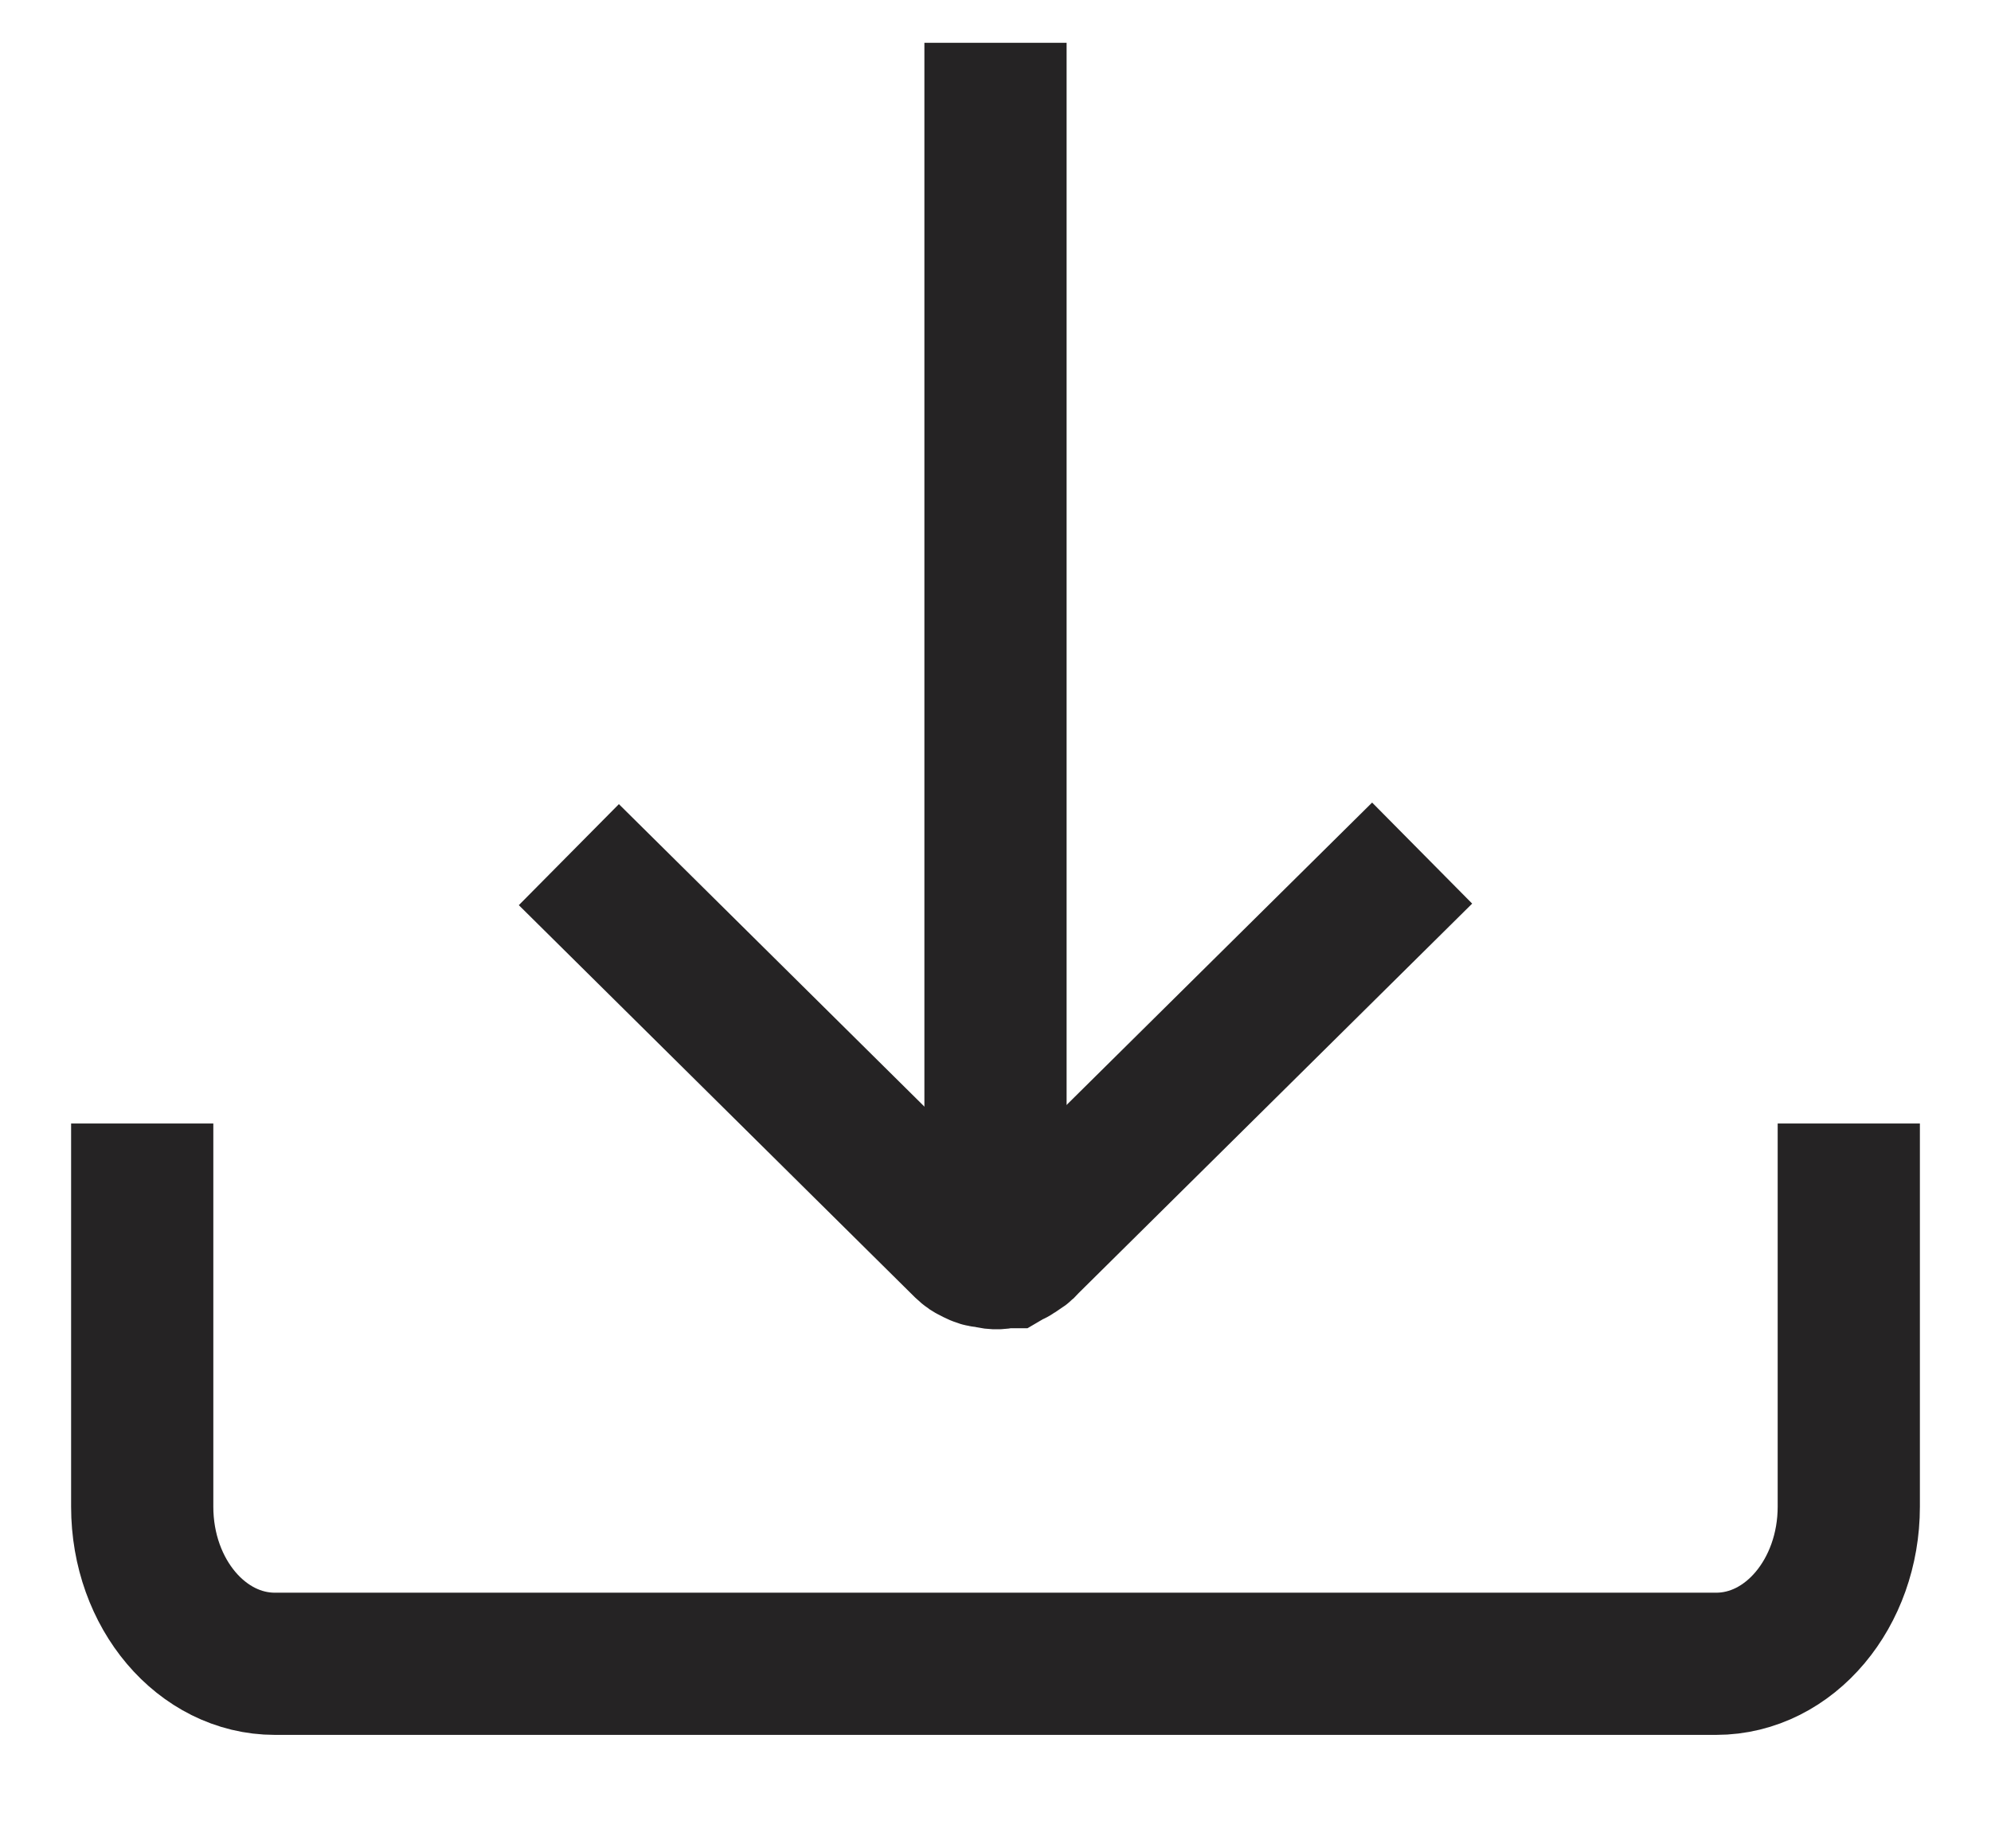 <svg width="14" height="13" viewBox="0 0 14 13" fill="none"
  xmlns="http://www.w3.org/2000/svg">
  <path d="M4 6.011L6.784 8.768C6.784 8.768 6.813 8.796 6.83 8.802L6.853 8.814C6.853 8.814 6.893 8.836 6.916 8.836H6.939C6.98 8.853 7.02 8.853 7.061 8.842H7.089L7.118 8.825C7.13 8.825 7.141 8.814 7.147 8.808L7.17 8.796C7.17 8.796 7.205 8.774 7.216 8.756L10 6" stroke="#252324" stroke-miterlimit="10"/>
  <path d="M13 7.902V10.597C13 11.204 12.585 11.702 12.067 11.702H1.933C1.42 11.702 1 11.211 1 10.597V7.902" stroke="#252324" stroke-miterlimit="10"/>
  <path d="M7 8.851L7 0.301" stroke="#252324" stroke-miterlimit="10"/>
</svg>
